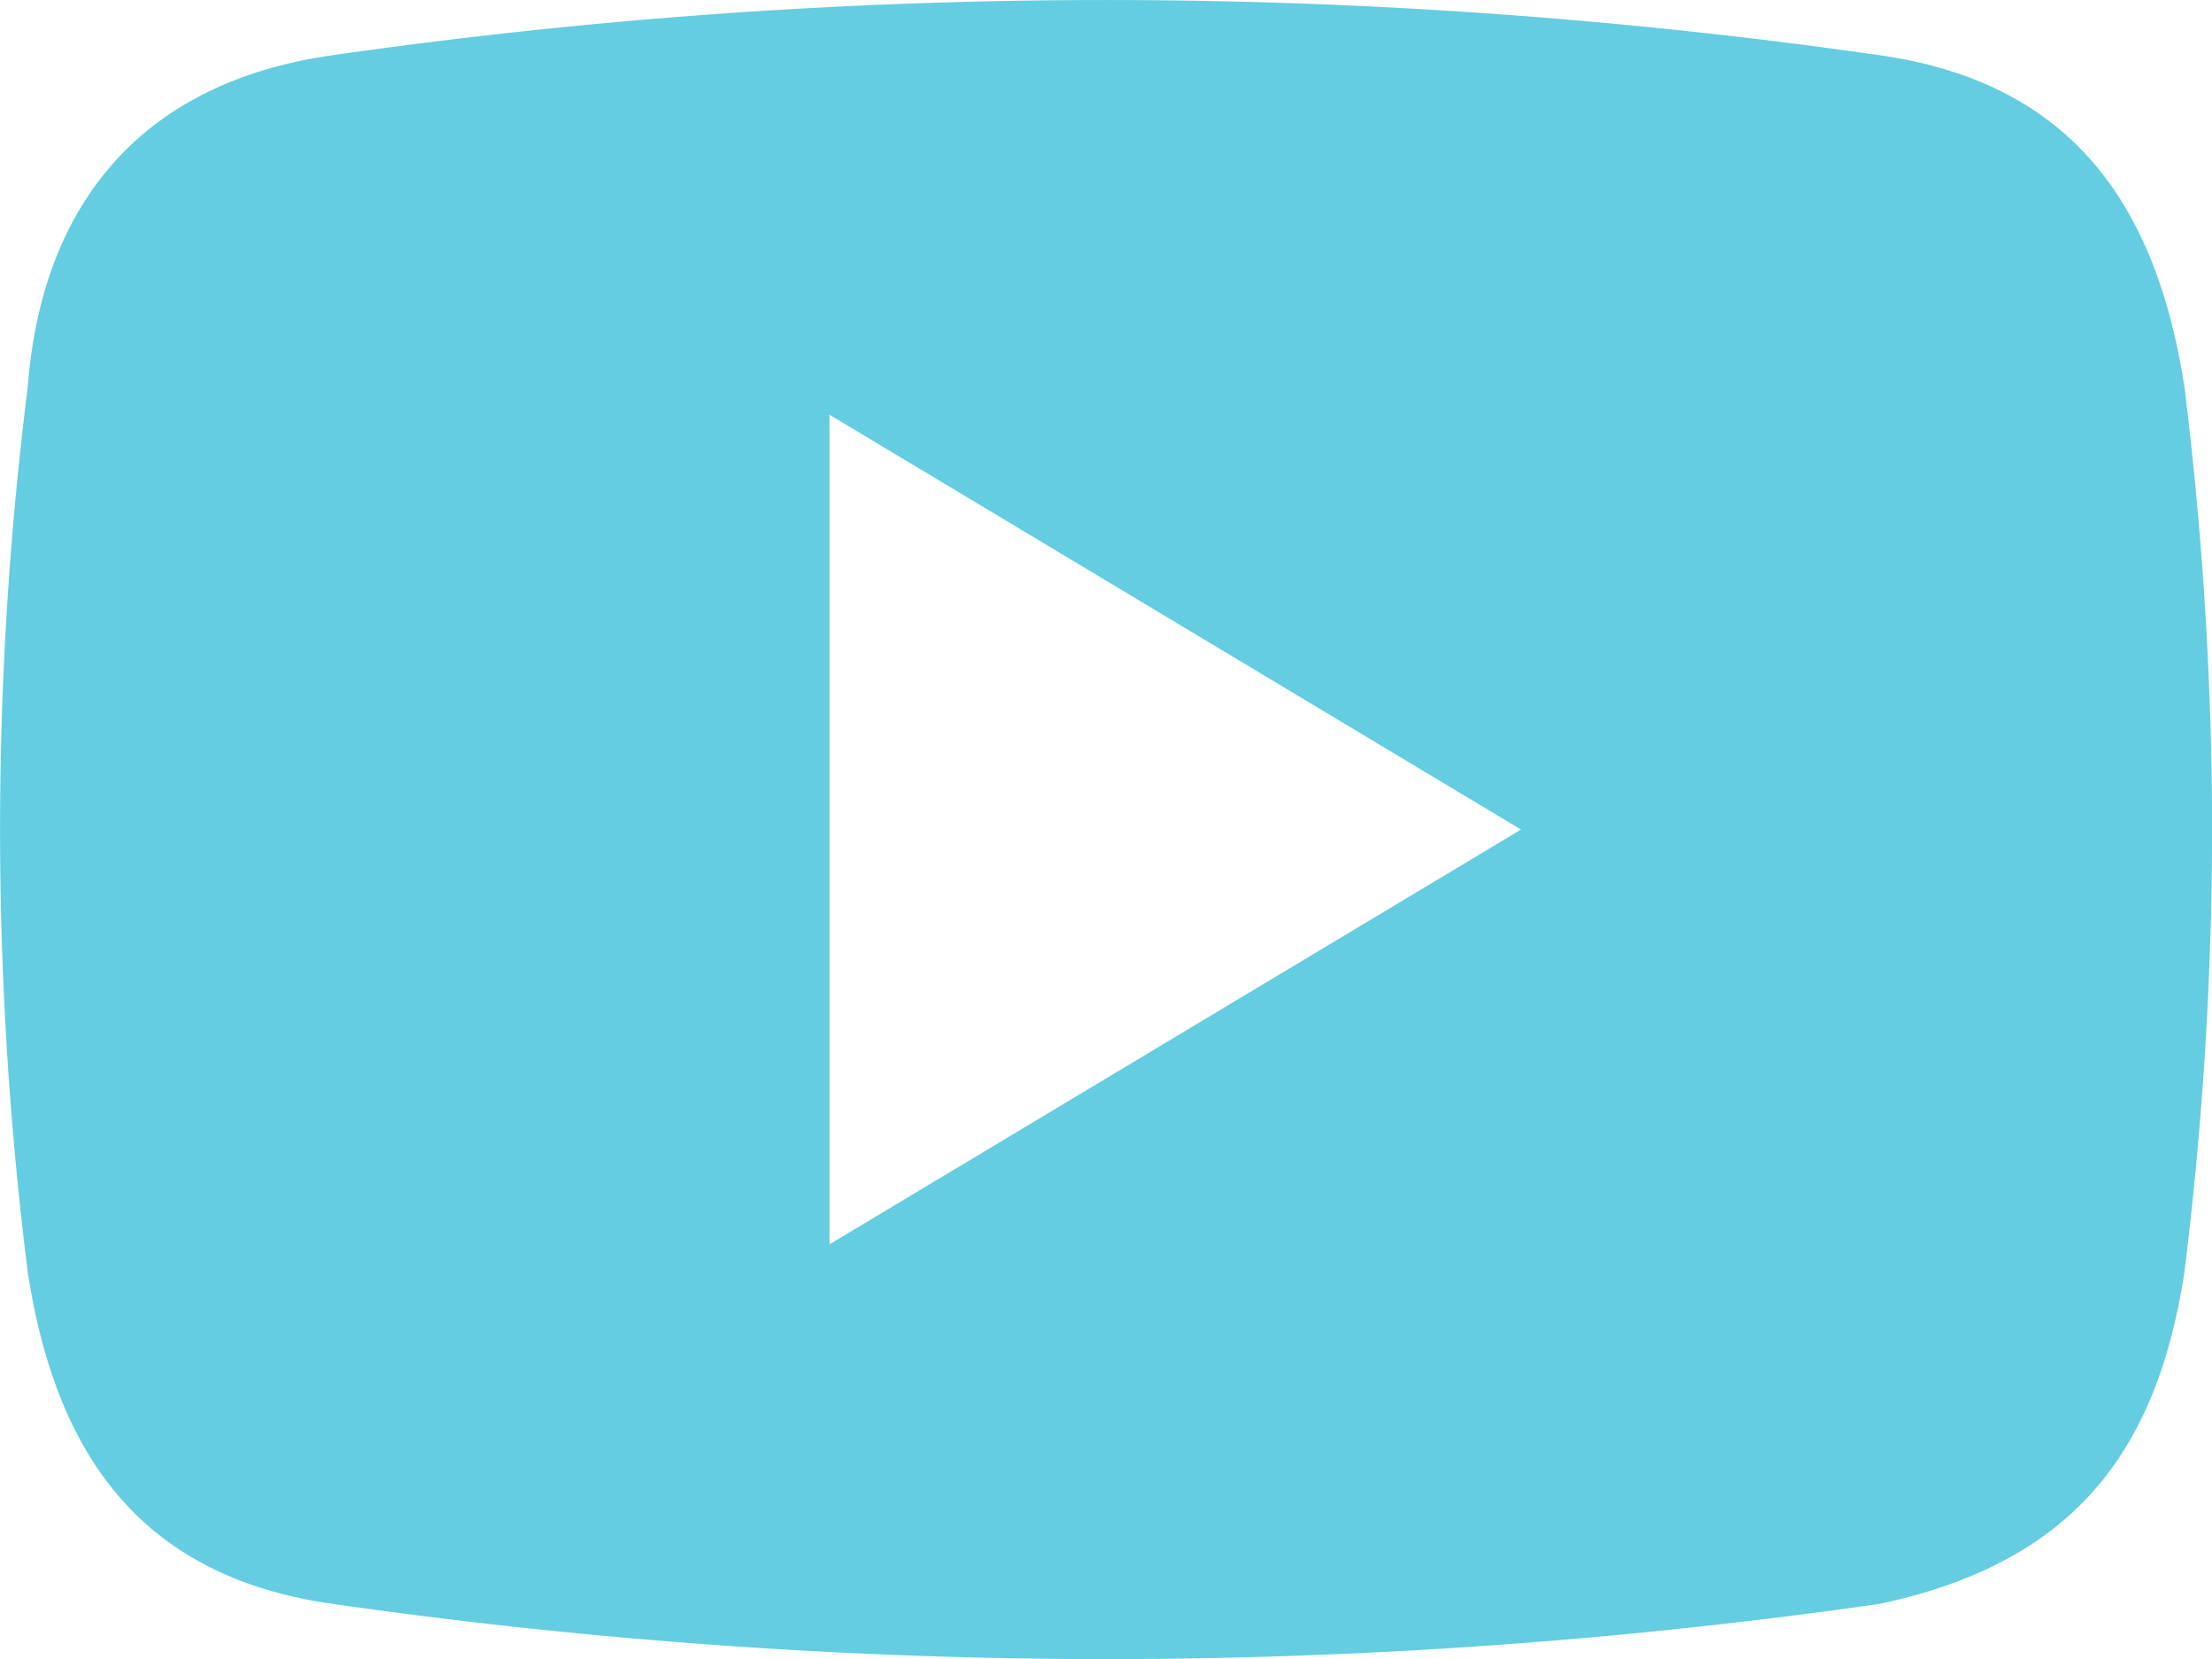 <svg id="ico_youtube" xmlns="http://www.w3.org/2000/svg" width="36.939" height="27.705" viewBox="0 0 36.939 27.705">
  <path id="Path_110" data-name="Path 110" d="M40.479,12.465c-.462-3-1.847-5.079-5.079-5.541a90.966,90.966,0,0,0-25.858,0c-3.232.462-4.848,2.54-5.079,5.541a59.335,59.335,0,0,0,0,14.776c.462,3,1.847,5.079,5.079,5.541a91.434,91.434,0,0,0,12.929.924A91.434,91.434,0,0,0,35.4,32.782c3.232-.693,4.618-2.54,5.079-5.541a60.545,60.545,0,0,0,.462-7.388,60.545,60.545,0,0,0-.462-7.388ZM17.853,26.779V12.926L29.4,19.853Z" transform="translate(-4 -6)" fill="#64cde1"/>
</svg>
